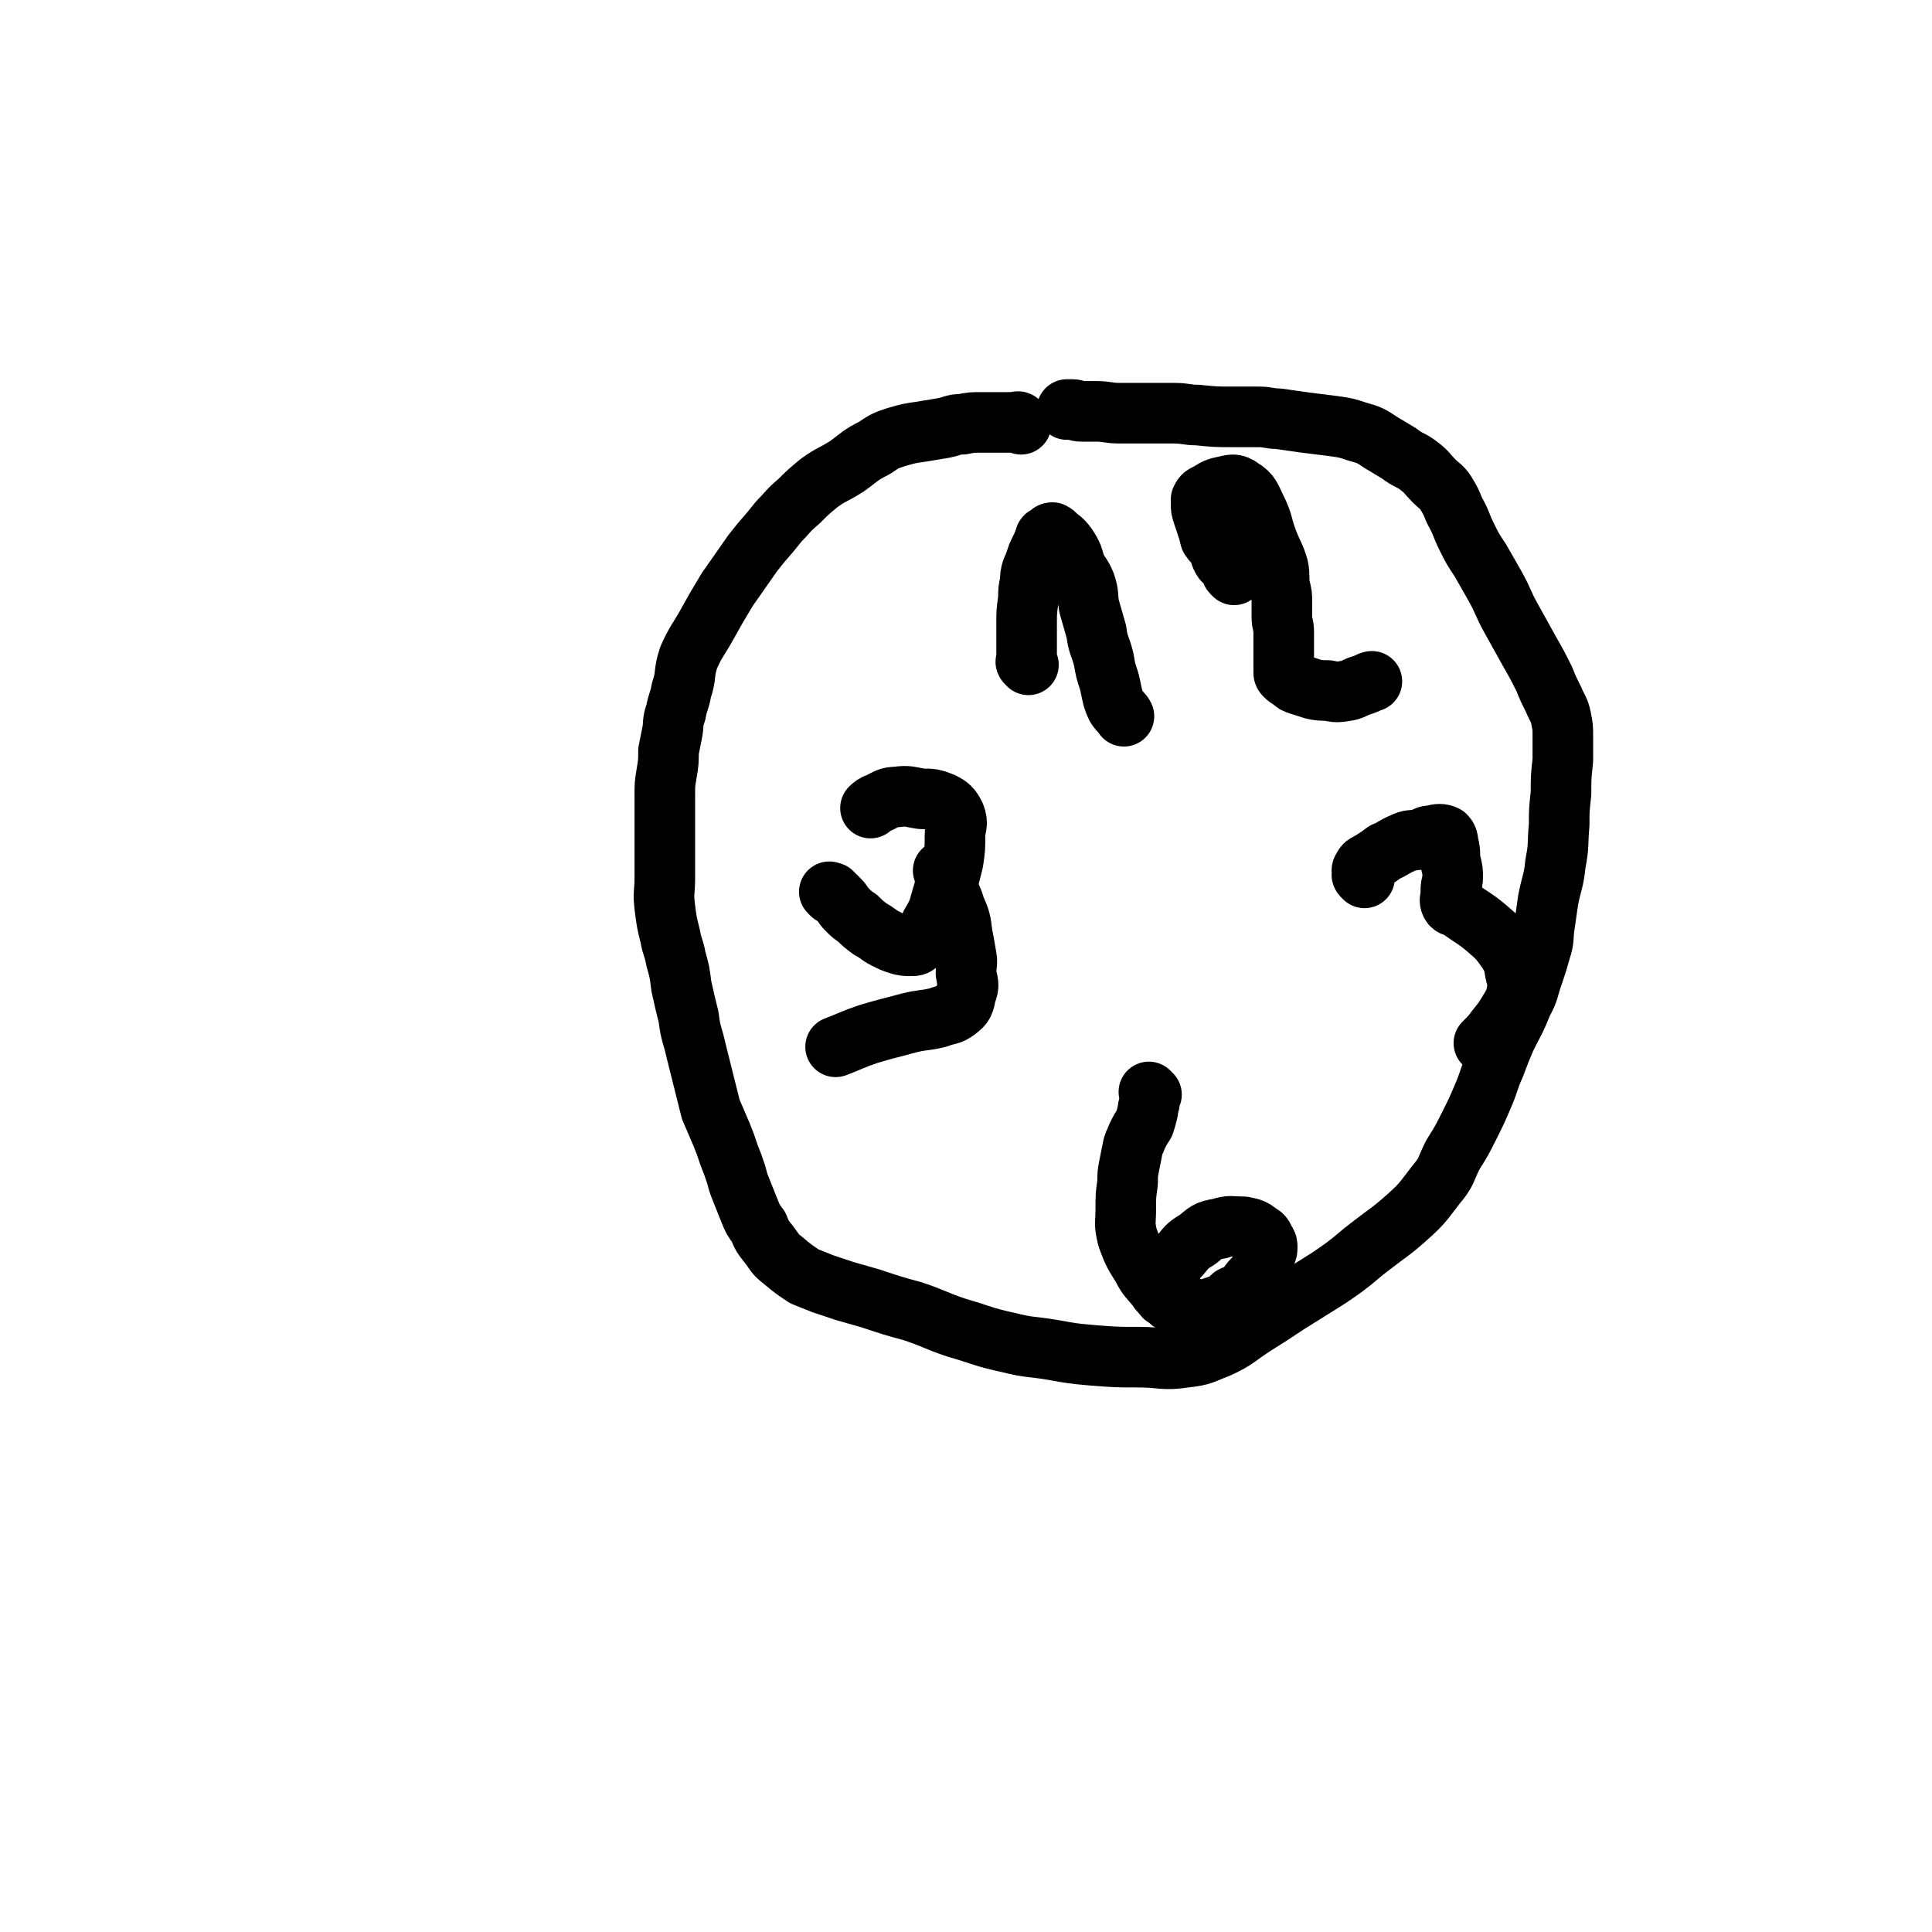 <svg viewBox='0 0 1052 1052' version='1.1' xmlns='http://www.w3.org/2000/svg' xmlns:xlink='http://www.w3.org/1999/xlink'><g fill='none' stroke='#000000' stroke-width='33' stroke-linecap='round' stroke-linejoin='round'><path d='M556,231c-1,-1 -1,-1 -1,-1 -1,-1 -1,0 -2,0 -4,0 -4,0 -7,0 -6,0 -6,0 -11,0 -6,0 -6,0 -11,1 -5,0 -5,1 -10,2 -6,1 -6,1 -12,2 -7,1 -7,1 -14,3 -6,2 -6,2 -12,6 -8,4 -8,5 -15,10 -8,5 -8,4 -15,9 -6,5 -6,5 -11,10 -6,5 -6,6 -11,11 -7,9 -7,8 -14,17 -7,10 -7,10 -14,20 -6,10 -6,10 -11,19 -5,9 -6,9 -10,18 -3,9 -1,9 -4,18 -1,6 -2,6 -3,12 -2,5 -1,6 -2,11 -1,5 -1,5 -2,10 0,6 0,6 -1,12 -1,6 -1,6 -1,12 0,6 0,6 0,12 0,4 0,4 0,9 0,6 0,6 0,12 0,6 0,6 0,12 0,8 -1,8 0,16 1,8 1,8 3,16 1,6 2,6 3,12 2,7 2,7 3,15 2,9 2,9 4,17 1,9 2,9 4,18 2,8 2,8 4,16 2,8 2,8 4,16 3,7 3,7 6,14 2,5 2,5 4,11 2,5 2,5 4,11 1,4 1,4 3,9 2,5 2,5 4,10 2,5 2,5 5,9 2,5 2,5 6,10 3,4 3,5 7,8 6,5 6,5 12,9 5,2 5,2 10,4 6,2 6,2 12,4 7,2 7,2 14,4 12,4 12,4 23,7 12,4 12,5 24,9 14,4 14,5 28,8 12,3 12,2 24,4 11,2 11,2 22,3 13,1 13,1 25,1 13,0 13,2 26,0 9,-1 9,-2 17,-5 11,-5 10,-6 21,-13 8,-5 8,-5 17,-11 8,-5 8,-5 16,-10 8,-5 8,-5 15,-10 8,-6 7,-6 15,-12 9,-7 10,-7 19,-15 9,-8 9,-9 16,-18 6,-7 5,-8 9,-16 5,-8 5,-8 9,-16 4,-8 4,-8 7,-15 4,-9 3,-9 7,-18 3,-8 3,-8 6,-15 5,-10 5,-9 9,-19 4,-7 3,-8 6,-16 2,-6 2,-6 4,-13 2,-6 1,-7 2,-13 1,-7 1,-7 2,-14 2,-10 3,-10 4,-20 2,-10 1,-10 2,-21 0,-8 0,-8 1,-17 0,-9 0,-9 1,-18 0,-6 0,-6 0,-13 0,-5 0,-5 -1,-10 -1,-5 -2,-5 -4,-10 -3,-6 -3,-6 -5,-11 -4,-8 -4,-8 -8,-15 -5,-9 -5,-9 -10,-18 -5,-9 -4,-9 -9,-18 -4,-7 -4,-7 -8,-14 -4,-6 -4,-6 -7,-12 -4,-8 -3,-8 -7,-15 -2,-5 -2,-5 -5,-10 -2,-3 -3,-3 -6,-6 -4,-4 -4,-5 -8,-8 -5,-4 -6,-3 -11,-7 -5,-3 -5,-3 -10,-6 -6,-4 -6,-4 -13,-6 -6,-2 -6,-2 -13,-3 -8,-1 -8,-1 -16,-2 -7,-1 -7,-1 -14,-2 -5,0 -5,-1 -11,-1 -7,0 -7,0 -14,0 -9,0 -9,0 -19,-1 -6,0 -6,-1 -13,-1 -5,0 -5,0 -10,0 -4,0 -4,0 -8,0 -6,0 -6,0 -11,0 -7,0 -7,-1 -13,-1 -4,0 -4,0 -8,0 -3,0 -3,-1 -5,-1 -2,0 -2,0 -3,0 '/><path d='M560,362c-1,-1 -1,-1 -1,-1 -1,-1 0,-1 0,-1 0,-1 0,-1 0,-1 0,-4 0,-4 0,-8 0,-6 0,-6 0,-11 0,-7 0,-7 1,-14 0,-5 0,-5 1,-9 0,-3 0,-4 1,-7 1,-2 1,-2 2,-5 1,-3 1,-3 2,-5 1,-2 1,-2 2,-3 0,-2 0,-2 1,-3 0,-2 0,-2 2,-2 0,-1 1,-2 2,-2 2,1 2,2 5,4 2,2 2,2 4,5 3,5 2,5 4,10 2,4 3,4 5,9 2,6 1,6 2,12 2,7 2,7 4,14 1,8 2,7 4,15 1,6 1,6 3,12 1,4 1,5 2,9 1,3 1,3 2,5 2,3 3,3 4,5 '/><path d='M672,313c-1,-1 -1,-1 -1,-1 -1,-1 0,-1 0,-1 0,-1 -1,-1 -1,-2 -2,-2 -2,-2 -4,-4 -2,-3 -1,-3 -3,-7 -2,-3 -2,-2 -4,-5 -1,-4 -1,-4 -2,-7 -1,-3 -1,-3 -2,-6 -1,-3 -1,-3 -1,-6 0,-1 0,-1 0,-2 1,-2 1,-2 3,-3 4,-2 4,-3 9,-4 5,-1 6,-2 10,1 5,3 5,5 8,11 4,8 3,9 6,17 3,8 4,8 6,15 1,5 0,6 1,11 1,4 1,4 1,8 0,4 0,4 0,8 0,4 1,4 1,8 0,3 0,3 0,6 0,3 0,3 0,6 0,2 0,2 0,3 0,3 0,3 0,7 0,1 0,1 1,2 1,1 1,1 3,2 2,2 2,2 5,3 7,2 7,3 15,3 5,1 5,1 11,0 4,-1 4,-2 8,-3 3,-1 4,-2 5,-2 '/><path d='M627,596c-1,-1 -1,-1 -1,-1 -1,-1 0,0 0,0 0,0 0,1 0,1 0,2 0,2 0,3 0,3 -1,3 -1,6 -1,4 -1,4 -2,7 -2,3 -2,3 -4,7 -1,3 -1,2 -2,5 -1,5 -1,5 -2,10 -1,5 -1,5 -1,10 -1,7 -1,7 -1,14 0,8 -1,8 1,16 3,8 3,8 8,16 3,6 4,6 8,11 2,3 2,3 5,5 2,2 2,3 5,4 2,1 2,0 4,1 2,1 2,1 4,1 3,1 3,1 5,1 4,0 4,0 7,-1 3,-1 3,-1 6,-2 3,-2 3,-2 5,-4 4,-2 4,-1 7,-4 2,-2 2,-3 4,-5 2,-2 2,-1 3,-3 2,-2 1,-2 2,-5 1,-1 0,-1 1,-3 0,-2 1,-2 1,-3 1,-2 1,-2 1,-4 0,-1 0,-2 -1,-3 -1,-2 -1,-3 -3,-4 -4,-3 -4,-3 -9,-4 -7,0 -7,-1 -13,1 -7,1 -7,2 -12,6 -5,3 -5,3 -9,8 -4,4 -4,5 -6,10 -2,6 -2,10 -3,13 '/><path d='M743,478c-1,-1 -1,-1 -1,-1 -1,-1 0,-1 0,-1 0,-1 -1,-2 0,-3 1,-2 1,-2 3,-3 5,-3 5,-3 9,-6 5,-2 5,-3 10,-5 4,-2 4,-1 9,-2 4,-1 3,-2 7,-2 3,-1 5,-1 7,0 2,2 1,3 2,6 1,5 0,5 1,9 1,4 1,4 1,8 0,3 -1,3 -1,7 0,1 0,1 0,2 0,2 -1,3 0,5 1,2 2,1 5,3 7,5 8,5 14,10 7,6 7,6 12,13 3,5 3,5 4,11 1,5 2,5 1,11 -1,5 -1,5 -4,10 -3,5 -3,5 -7,10 -3,4 -3,4 -6,7 -1,1 -1,1 -1,1 '/><path d='M453,487c-1,-1 -1,-1 -1,-1 -1,-1 0,0 0,0 1,0 1,0 1,0 2,2 2,2 4,4 2,2 2,3 4,5 3,3 3,3 6,5 3,3 3,3 7,6 4,2 4,3 8,5 4,2 4,2 7,3 3,1 4,1 7,1 2,0 3,0 4,-2 4,-4 5,-5 7,-10 5,-8 4,-9 7,-18 3,-7 3,-8 5,-16 1,-7 1,-7 1,-14 0,-5 2,-6 0,-11 -2,-4 -3,-5 -7,-7 -5,-2 -6,-2 -11,-2 -7,-1 -7,-2 -14,-1 -4,0 -5,1 -9,3 -3,1 -4,2 -5,3 '/><path d='M515,475c-1,-1 -1,-2 -1,-1 -1,0 0,0 0,1 1,3 0,3 1,6 2,7 3,6 5,13 3,7 3,7 4,15 1,5 1,5 2,11 1,5 0,5 0,10 1,6 2,6 0,11 -1,5 -1,6 -5,9 -4,3 -5,2 -10,4 -8,2 -8,1 -16,3 -11,3 -12,3 -22,6 -9,3 -10,4 -18,7 '/></g>
</svg>